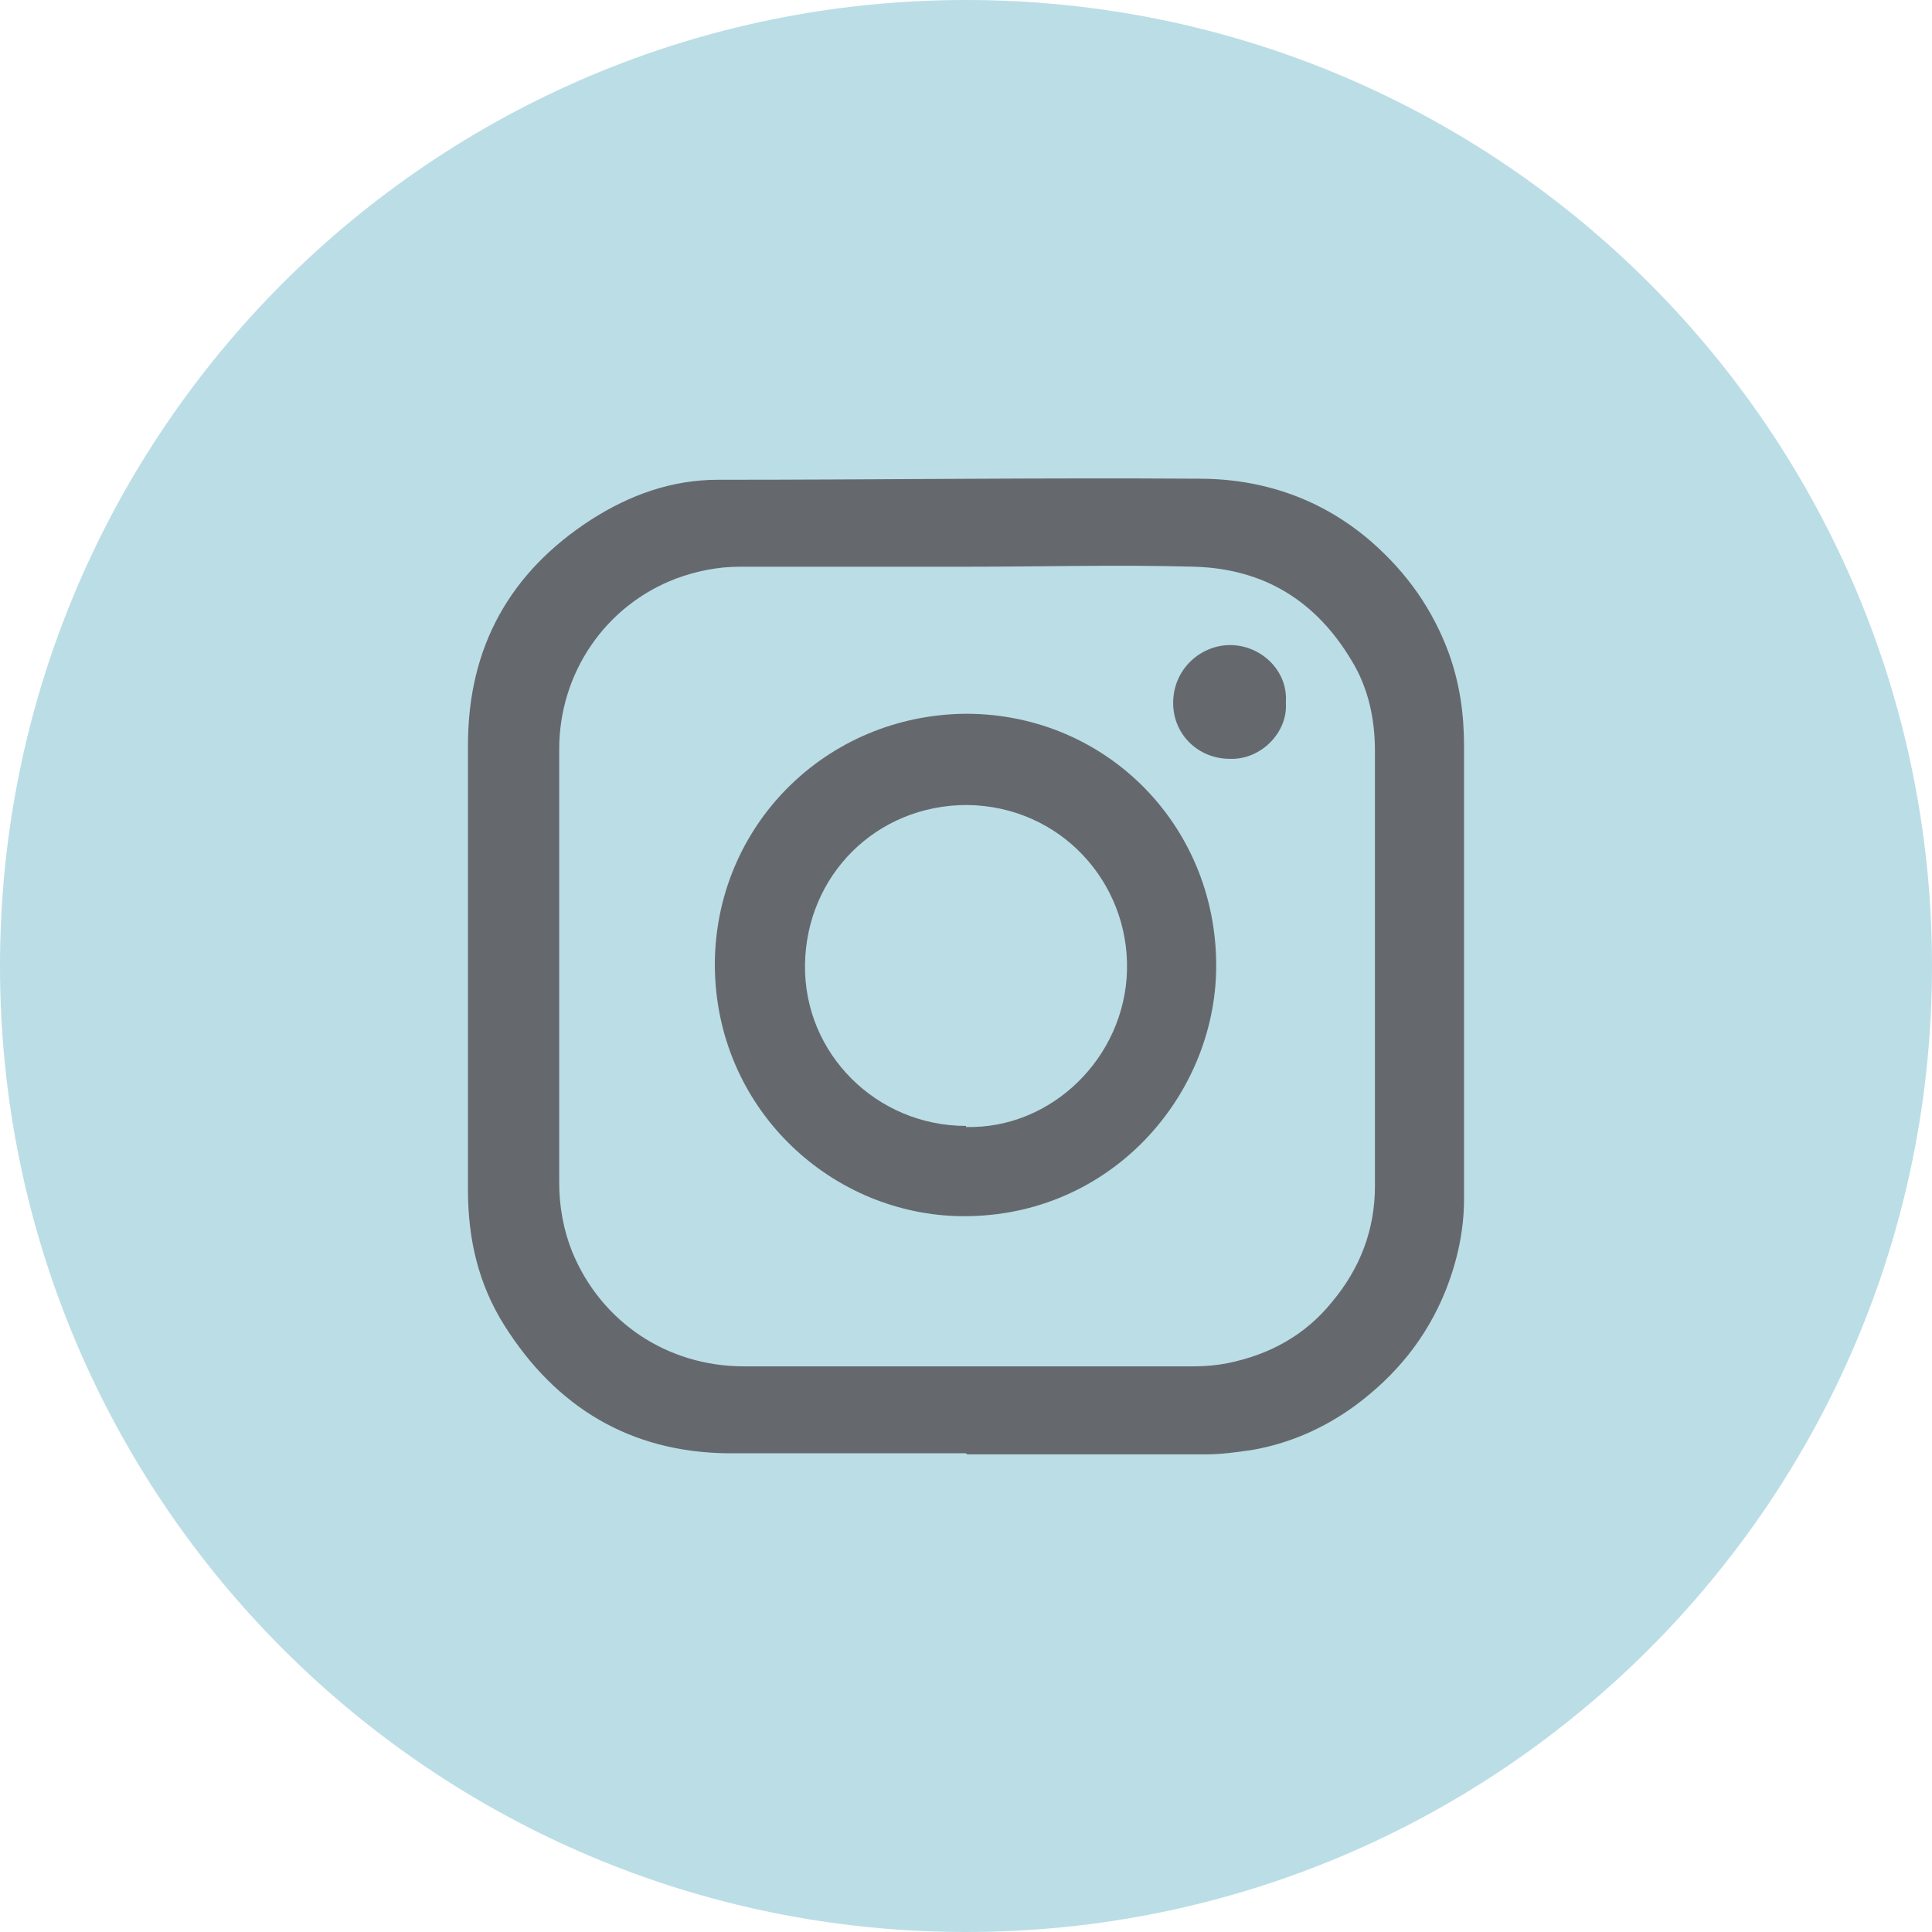 <?xml version="1.0" encoding="UTF-8"?>
<svg id="Layer_1" data-name="Layer 1" xmlns="http://www.w3.org/2000/svg" viewBox="0 0 18 18">
  <defs>
    <style>
      .cls-1 {
        fill: #65696e;
      }

      .cls-2 {
        fill: #bbdde6;
      }
    </style>
  </defs>
  <path class="cls-2" d="m9,18c4.97,0,9-4.03,9-9S13.97,0,9,0,0,4.03,0,9s4.03,9,9,9"/>
  <path class="cls-1" d="m9.01,5.28h-2.12c-.2,0-.4.04-.59.11-.66.25-1.09.88-1.09,1.59v4.04c0,.22.04.44.12.64.27.66.89,1.07,1.6,1.07h4.19c.11,0,.22-.01.32-.03.39-.08.72-.26.97-.57.26-.31.4-.67.4-1.08v-4.05c0-.3-.06-.59-.22-.85-.33-.55-.81-.85-1.46-.87-.71-.02-1.42,0-2.13,0m0,8.26c-.74,0-1.48,0-2.22,0-.91-.01-1.6-.43-2.08-1.19-.24-.38-.34-.8-.34-1.26v-4.15c0-.91.39-1.61,1.15-2.1.36-.23.75-.37,1.18-.37,1.49,0,2.99-.02,4.48-.01.6,0,1.15.19,1.61.59.33.29.57.63.72,1.04.1.28.14.56.14.86v4.22c0,.29-.06.57-.17.85-.18.45-.47.8-.85,1.08-.29.21-.61.35-.96.41-.14.02-.28.04-.42.04h-2.23"/>
  <path class="cls-1" d="m9,10.5c.8.02,1.48-.65,1.5-1.46.02-.82-.62-1.53-1.49-1.54-.85,0-1.5.66-1.51,1.49-.01.83.67,1.5,1.5,1.5m-2.34-1.5c0-1.29,1.03-2.33,2.34-2.34,1.33,0,2.37,1.08,2.33,2.42-.04,1.2-1.04,2.3-2.42,2.26-1.2-.04-2.24-1.02-2.25-2.33"/>
  <path class="cls-1" d="m11.98,6.55c.02.27-.23.53-.52.52-.3,0-.53-.23-.53-.52,0-.32.26-.54.53-.54.29,0,.54.24.52.53"/>
</svg>